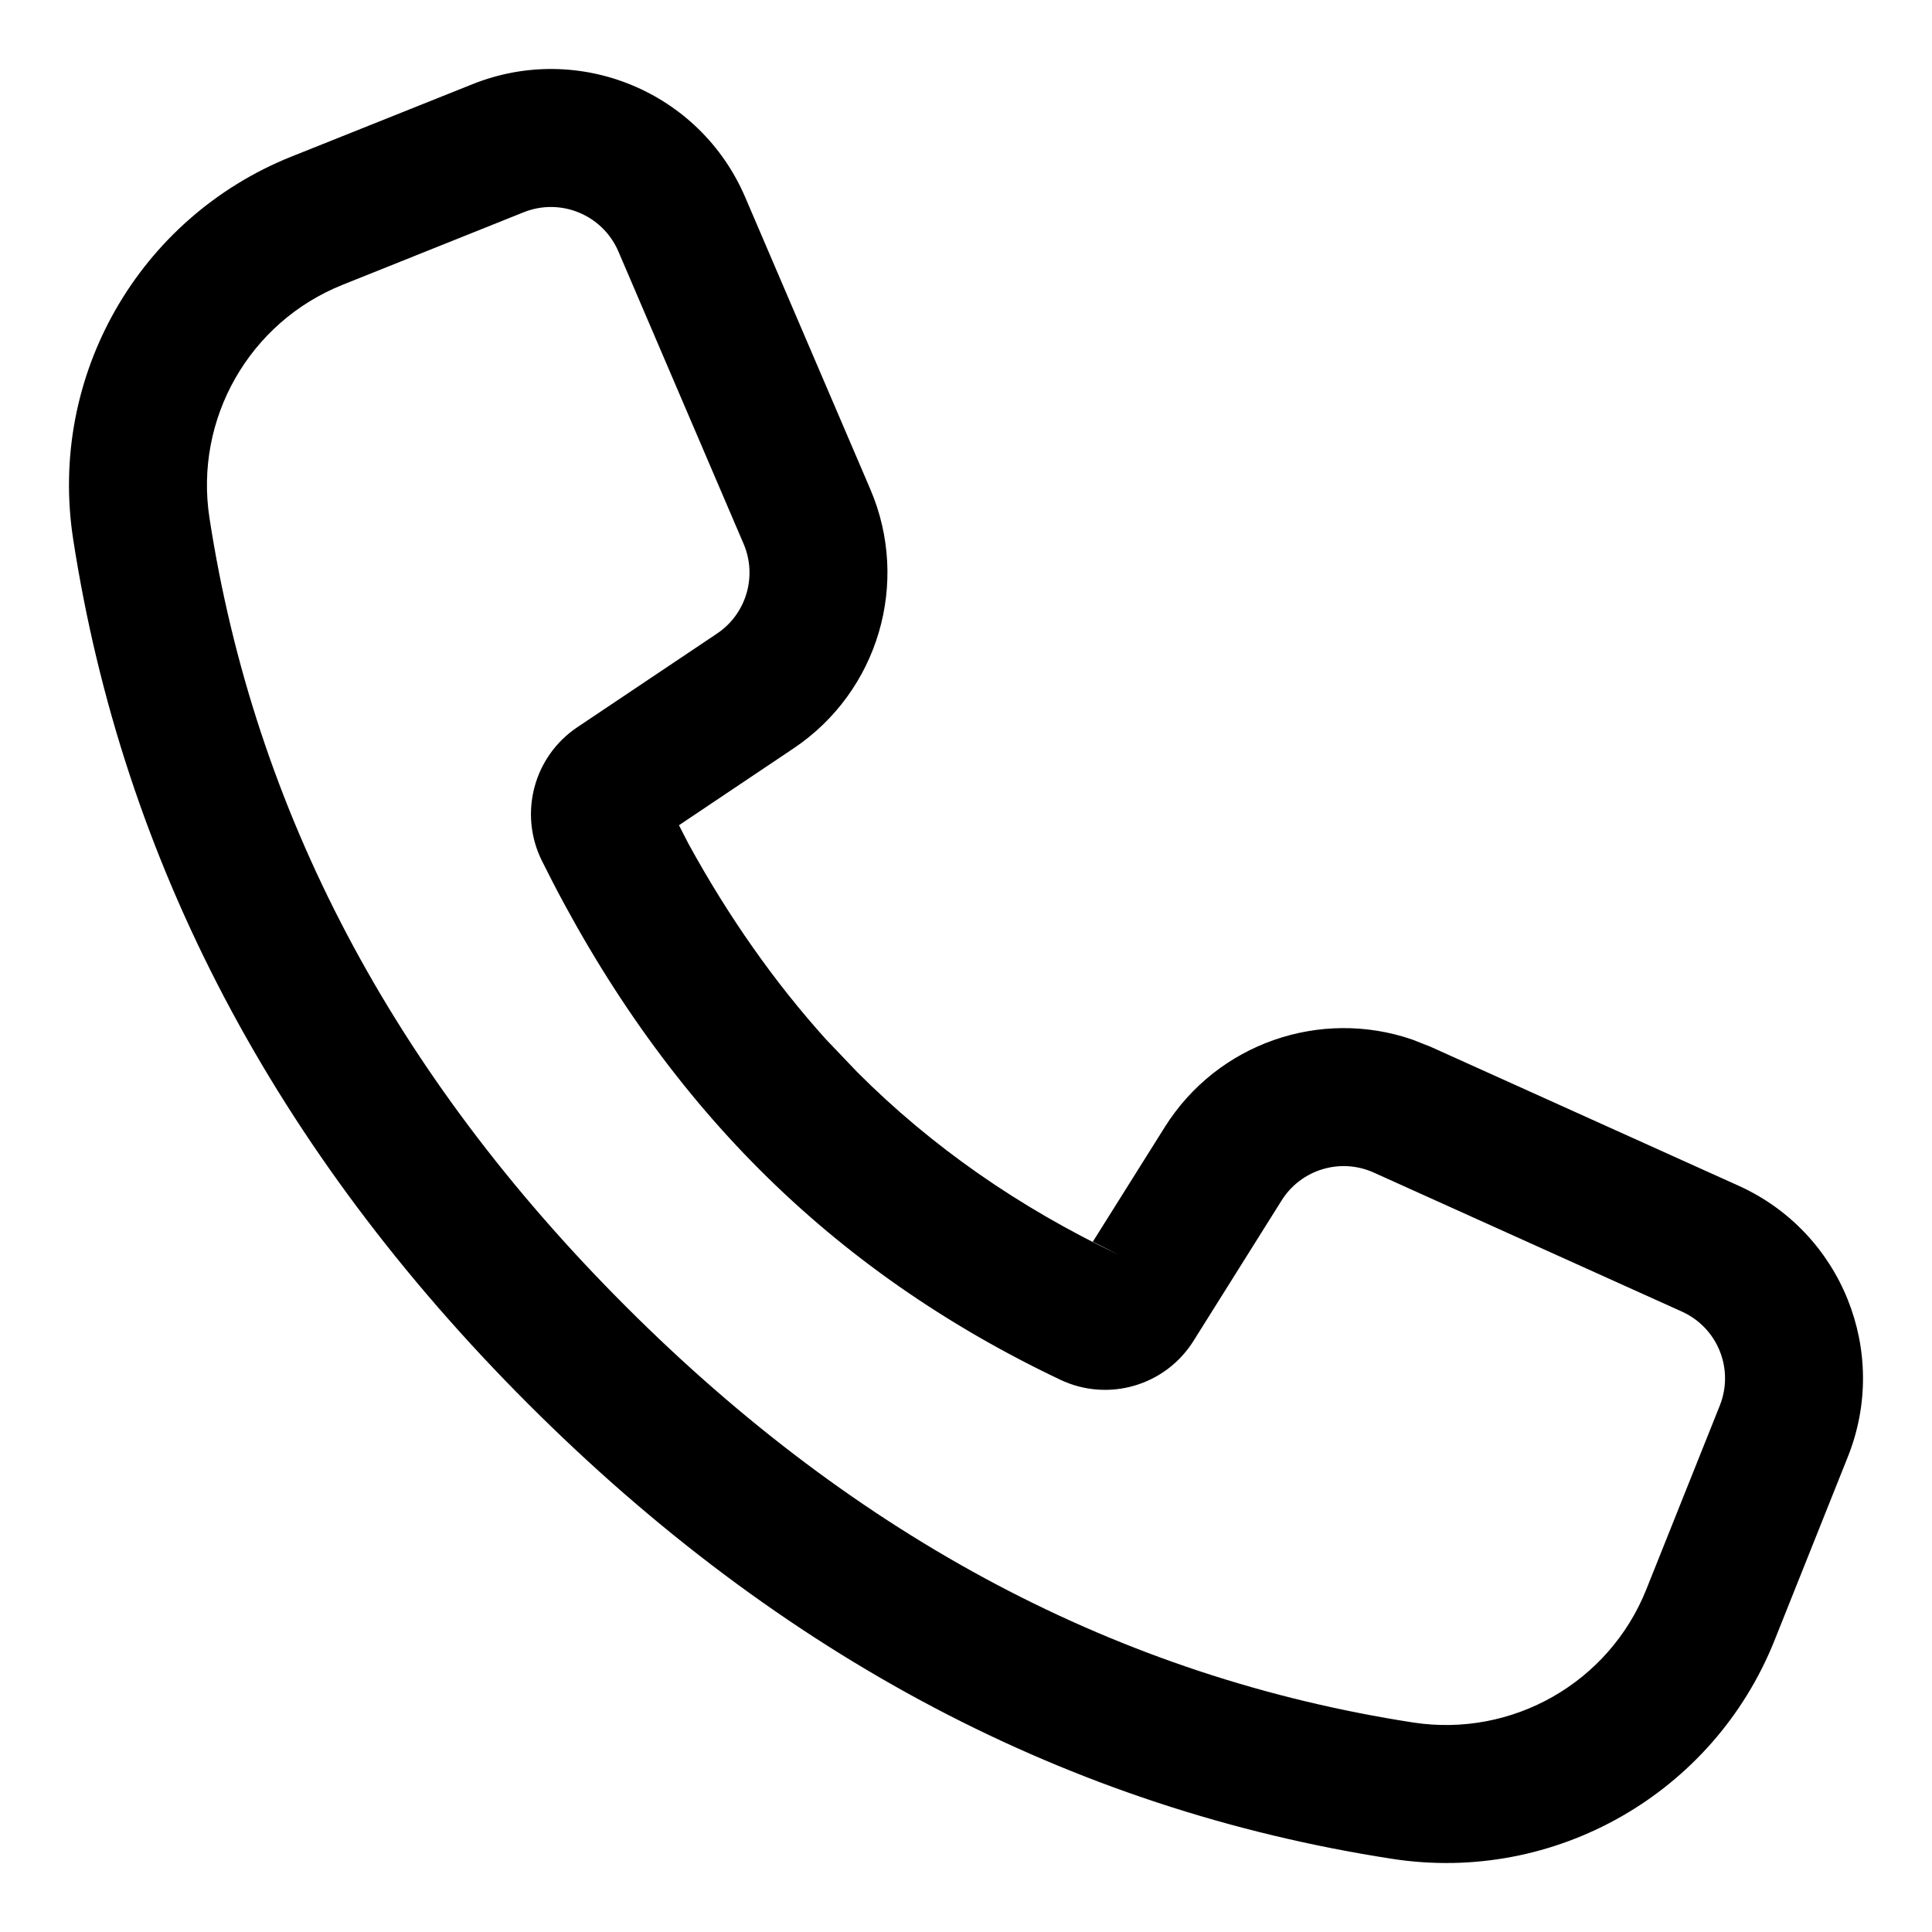 <svg width="14" height="14" viewBox="0 0 14 14" fill="none" xmlns="http://www.w3.org/2000/svg">
<path fill-rule="evenodd" clip-rule="evenodd" d="M3.424 0.61L2.111 1.135C1.004 1.579 0.348 2.727 0.53 3.906C0.891 6.246 1.993 8.338 3.826 10.172C5.659 12.006 7.75 13.109 10.089 13.47C11.267 13.652 12.415 12.996 12.858 11.889L13.39 10.557C13.695 9.795 13.345 8.929 12.598 8.592L10.366 7.585L10.234 7.533C9.568 7.304 8.821 7.56 8.44 8.168L7.919 8.998L8.111 9.095C7.381 8.748 6.749 8.307 6.212 7.769L5.984 7.53C5.613 7.118 5.282 6.648 4.991 6.118L4.92 5.98L5.752 5.422C6.364 5.011 6.597 4.223 6.307 3.546L5.4 1.429C5.072 0.664 4.196 0.301 3.424 0.61ZM4.481 1.822L5.388 3.94C5.489 4.175 5.408 4.449 5.196 4.591L4.183 5.27C3.867 5.482 3.758 5.895 3.926 6.236C4.358 7.107 4.884 7.855 5.505 8.476C6.124 9.096 6.851 9.603 7.683 9.998C8.03 10.163 8.445 10.042 8.649 9.716L9.287 8.699C9.428 8.474 9.713 8.388 9.955 8.497L12.187 9.504C12.447 9.621 12.568 9.921 12.462 10.186L11.93 11.517C11.66 12.193 10.96 12.592 10.241 12.482C8.118 12.154 6.219 11.152 4.533 9.465C2.846 7.778 1.845 5.877 1.518 3.754C1.407 3.035 1.807 2.334 2.482 2.064L3.795 1.538C4.063 1.431 4.367 1.557 4.481 1.822Z" fill="black"/>
</svg>
